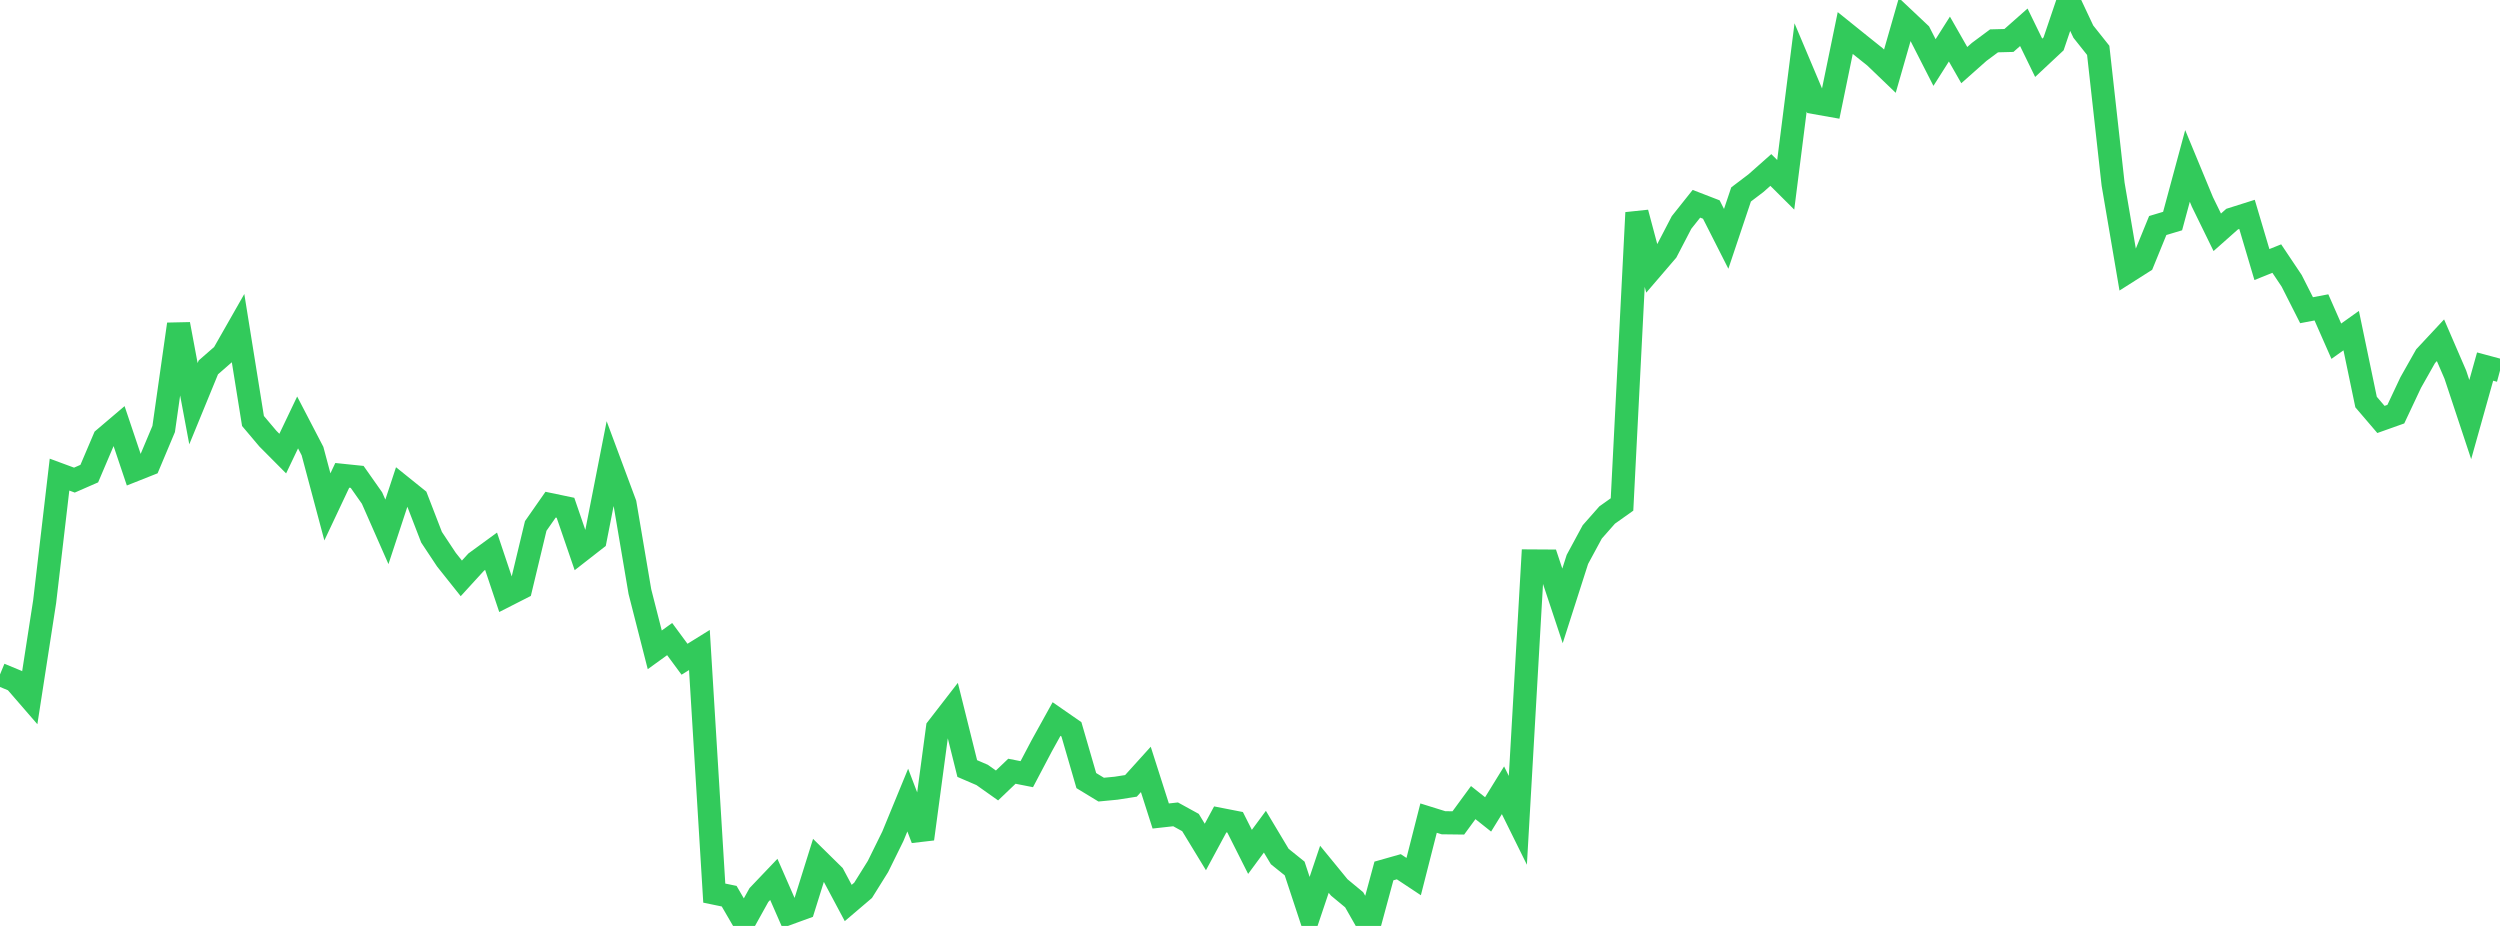 <?xml version="1.0" standalone="no"?>
<!DOCTYPE svg PUBLIC "-//W3C//DTD SVG 1.1//EN" "http://www.w3.org/Graphics/SVG/1.1/DTD/svg11.dtd">

<svg width="135" height="50" viewBox="0 0 135 50" preserveAspectRatio="none" 
  xmlns="http://www.w3.org/2000/svg"
  xmlns:xlink="http://www.w3.org/1999/xlink">


<polyline points="0.0, 36.42 0.804, 36.753 1.607, 37.679 2.411, 32.488 3.214, 25.629 4.018, 25.926 4.821, 25.575 5.625, 23.687 6.429, 23.004 7.232, 25.393 8.036, 25.074 8.839, 23.165 9.643, 17.507 10.446, 21.799 11.25, 19.84 12.054, 19.138 12.857, 17.728 13.661, 22.733 14.464, 23.685 15.268, 24.494 16.071, 22.812 16.875, 24.358 17.679, 27.371 18.482, 25.669 19.286, 25.752 20.089, 26.894 20.893, 28.72 21.696, 26.283 22.5, 26.93 23.304, 29.011 24.107, 30.222 24.911, 31.232 25.714, 30.354 26.518, 29.767 27.321, 32.163 28.125, 31.754 28.929, 28.402 29.732, 27.252 30.536, 27.42 31.339, 29.759 32.143, 29.132 32.946, 25.039 33.75, 27.2 34.554, 31.947 35.357, 35.091 36.161, 34.51 36.964, 35.599 37.768, 35.1 38.571, 48.228 39.375, 48.394 40.179, 49.777 40.982, 48.331 41.786, 47.487 42.589, 49.321 43.393, 49.028 44.196, 46.462 45.0, 47.253 45.804, 48.762 46.607, 48.078 47.411, 46.79 48.214, 45.16 49.018, 43.205 49.821, 45.302 50.625, 39.315 51.429, 38.276 52.232, 41.501 53.036, 41.847 53.839, 42.415 54.643, 41.647 55.446, 41.805 56.25, 40.279 57.054, 38.827 57.857, 39.384 58.661, 42.152 59.464, 42.64 60.268, 42.563 61.071, 42.437 61.875, 41.548 62.679, 44.064 63.482, 43.975 64.286, 44.417 65.089, 45.737 65.893, 44.247 66.696, 44.404 67.5, 46.001 68.304, 44.911 69.107, 46.252 69.911, 46.899 70.714, 49.33 71.518, 46.941 72.321, 47.922 73.125, 48.588 73.929, 50.0 74.732, 47.032 75.536, 46.804 76.339, 47.336 77.143, 44.178 77.946, 44.428 78.75, 44.438 79.554, 43.34 80.357, 43.978 81.161, 42.674 81.964, 44.298 82.768, 30.293 83.571, 30.298 84.375, 32.718 85.179, 30.208 85.982, 28.723 86.786, 27.811 87.589, 27.241 88.393, 11.485 89.196, 14.496 90.0, 13.559 90.804, 12.013 91.607, 11.004 92.411, 11.315 93.214, 12.898 94.018, 10.5 94.821, 9.891 95.625, 9.179 96.429, 9.979 97.232, 3.642 98.036, 5.547 98.839, 5.689 99.643, 1.783 100.446, 2.429 101.25, 3.072 102.054, 3.844 102.857, 1.046 103.661, 1.804 104.464, 3.377 105.268, 2.109 106.071, 3.516 106.875, 2.803 107.679, 2.206 108.482, 2.185 109.286, 1.474 110.089, 3.121 110.893, 2.369 111.696, 0.0 112.5, 1.708 113.304, 2.719 114.107, 9.942 114.911, 14.658 115.714, 14.148 116.518, 12.178 117.321, 11.937 118.125, 8.96 118.929, 10.902 119.732, 12.544 120.536, 11.831 121.339, 11.577 122.143, 14.286 122.946, 13.963 123.75, 15.164 124.554, 16.751 125.357, 16.599 126.161, 18.425 126.964, 17.853 127.768, 21.711 128.571, 22.65 129.375, 22.364 130.179, 20.656 130.982, 19.235 131.786, 18.373 132.589, 20.232 133.393, 22.657 134.196, 19.795 135.0, 20.011" fill="none" stroke="#32ca5b" stroke-width="1.25"/>

</svg>